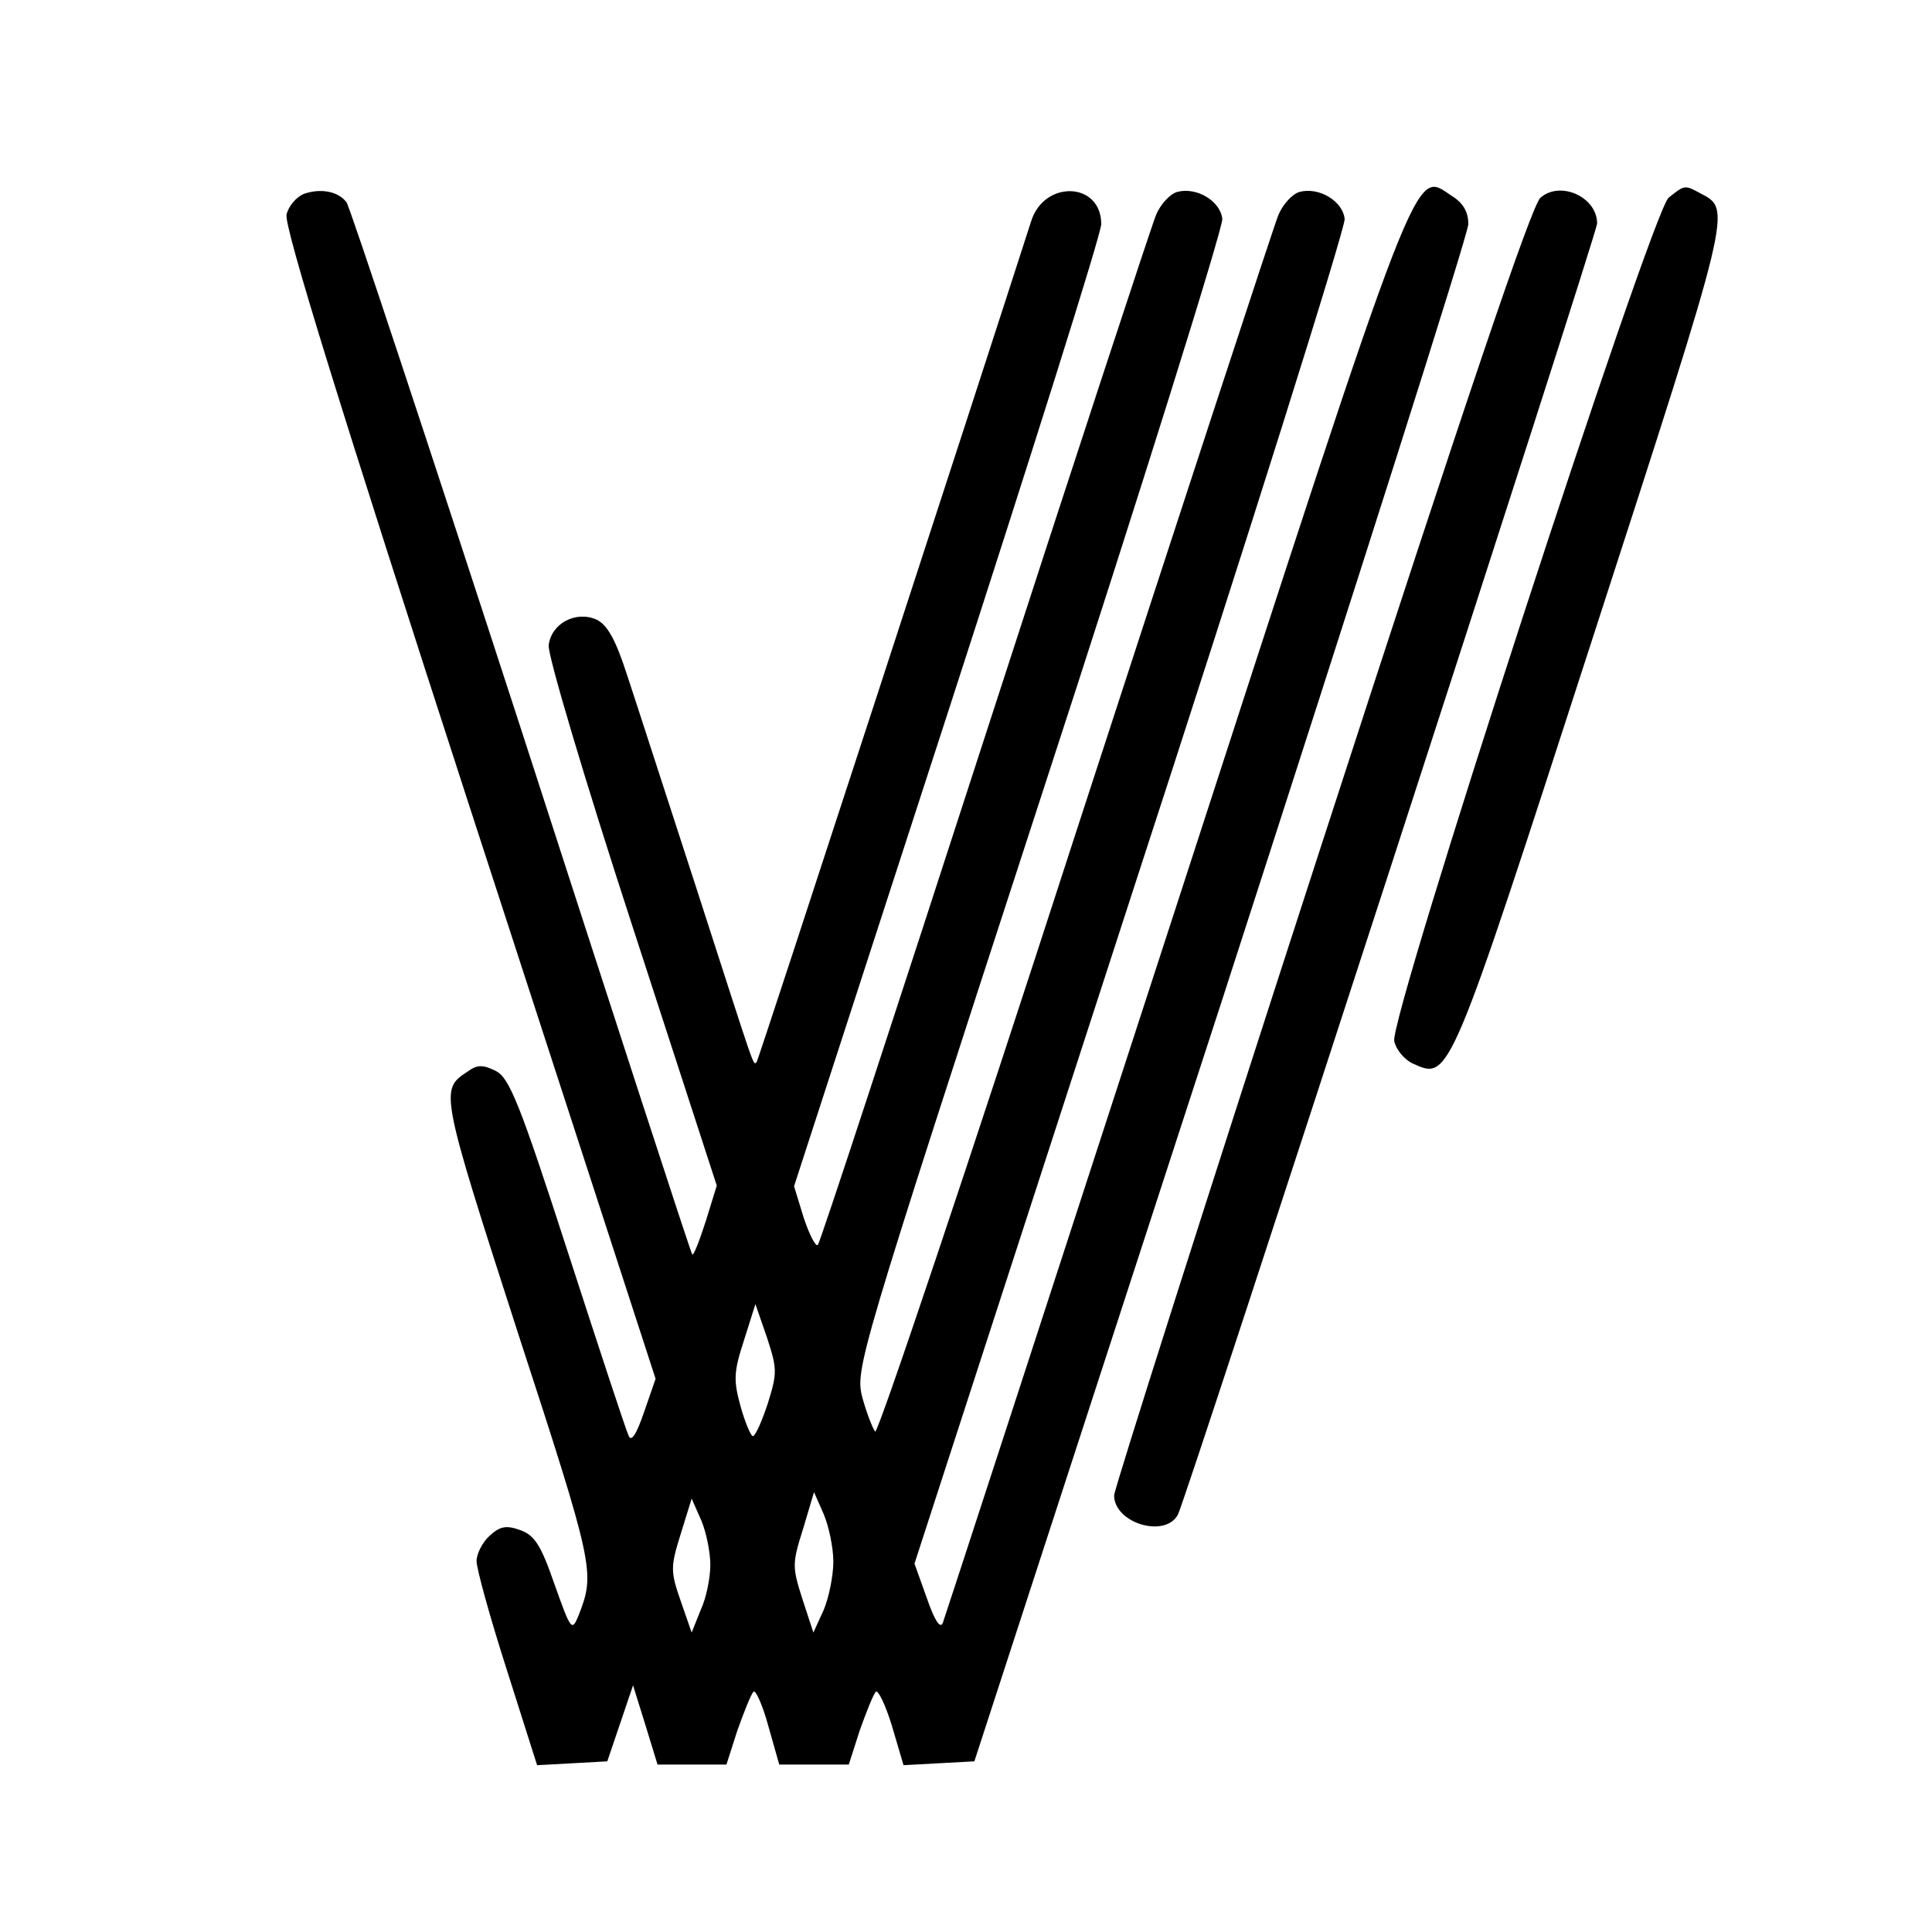 <svg version="1" xmlns="http://www.w3.org/2000/svg" width="400" height="400" viewBox="0 0 300 300"><path d="M47.2 30.1c-1.2.5-2.4 1.9-2.7 3.2-.5 1.6 8.5 30.6 28.3 91.6l29 89.2-1.8 5.2c-1.2 3.5-2 4.7-2.4 3.6-.4-.8-4.6-13.6-9.4-28.4-7.5-23.2-9.1-27.1-11.2-28.2-2-1-2.9-1-4.4.1-4.3 2.8-4.3 3 7.8 40.5 11.9 36.5 12 37.3 9.5 43.8-1.1 2.7-1.2 2.6-3.8-4.7-2.1-6.1-3.1-7.6-5.3-8.4-2.2-.8-3.2-.6-4.8.9-1.1 1-2 2.8-2 3.9 0 1.2 2.1 8.8 4.7 16.9l4.7 14.8 5.5-.3 5.4-.3 2-5.9 2-5.9 1.9 6.1 1.9 6.2h10.7l1.7-5.3c1-2.8 2.1-5.6 2.5-6 .3-.4 1.4 2 2.3 5.3l1.7 6h10.8l1.7-5.3c1-2.8 2.1-5.6 2.5-6 .3-.4 1.5 2 2.5 5.3l1.8 6.1 5.5-.3 5.5-.3 38.4-118C210.7 90.6 228 36.3 228 34.8c0-1.9-.8-3.3-2.6-4.4-5.9-3.9-4.4-7.8-43 111.1-19.5 60-35.7 109.7-36 110.5-.4 1-1.3-.4-2.5-3.9l-1.9-5.3 33.5-103.2C194 82.9 208.9 35.4 208.8 34c-.3-2.8-4-5-7-4.2-1.1.3-2.6 1.9-3.3 3.6-.7 1.7-14.9 45.1-31.6 96.4-16.6 51.3-30.6 92.9-31 92.5-.4-.5-1.3-2.8-2-5.3-1.1-4.4-.8-5.6 27.5-92.5 15.8-48.4 28.5-89.1 28.4-90.5-.3-2.8-4-5-7-4.2-1.1.3-2.6 1.9-3.3 3.6-.7 1.7-12.7 38.2-26.6 81.1-13.9 42.9-25.5 78.3-25.9 78.8-.3.4-1.3-1.5-2.2-4.2l-1.5-4.9 23.8-73.3C160.2 70.5 171 36.3 171 34.8c0-6.6-8.9-6.9-10.9-.4-8.2 25.5-42.3 130.1-42.6 130.5-.6.5.1 2.3-9.5-27.4-4.5-13.8-9.2-28.4-10.6-32.6-1.8-5.6-3.1-7.9-4.8-8.7-3.2-1.4-7 .6-7.4 4-.2 1.4 5.6 20.9 12.9 43.3l13.2 40.6-1.7 5.5c-1 3.1-1.9 5.4-2.1 5.2-.2-.1-12.1-36.8-26.5-81.3C66.5 68.9 54.3 32 53.8 31.4c-1.3-1.7-4-2.2-6.6-1.3zm72 187.9c-.9 2.7-1.9 5-2.3 5-.3 0-1.2-2.1-1.9-4.6-1.1-4-1.1-5.3.5-10.2l1.8-5.7 1.8 5.2c1.6 4.9 1.6 5.5.1 10.3zm10.2 24.5c0 2.2-.7 5.6-1.5 7.5l-1.6 3.5-1.7-5.2c-1.6-5-1.6-5.5.1-10.9l1.7-5.7 1.5 3.4c.8 1.9 1.5 5.2 1.5 7.4zm-19.1.5c0 1.9-.6 5.1-1.5 7l-1.4 3.5-1.7-4.9c-1.6-4.6-1.6-5.3 0-10.4l1.7-5.5 1.5 3.4c.8 1.9 1.4 5 1.4 6.9zM239.2 30.7c-1.4 1.3-11.1 29.9-34.1 100.8C187.4 186 173 231.3 173 232.2c0 4.3 7.9 6.7 9.9 3 1.3-2.4 65.1-198.9 65.1-200.5 0-4.1-5.7-6.7-8.8-4zM259.1 30.7c-2.7 2.4-43.5 127.6-42.6 131 .3 1.3 1.6 2.9 3 3.5 5.6 2.5 5.5 2.8 27.8-66.1C269.2 31.5 268.9 32.6 264 30c-2.4-1.3-2.4-1.3-4.9.7z"/></svg>